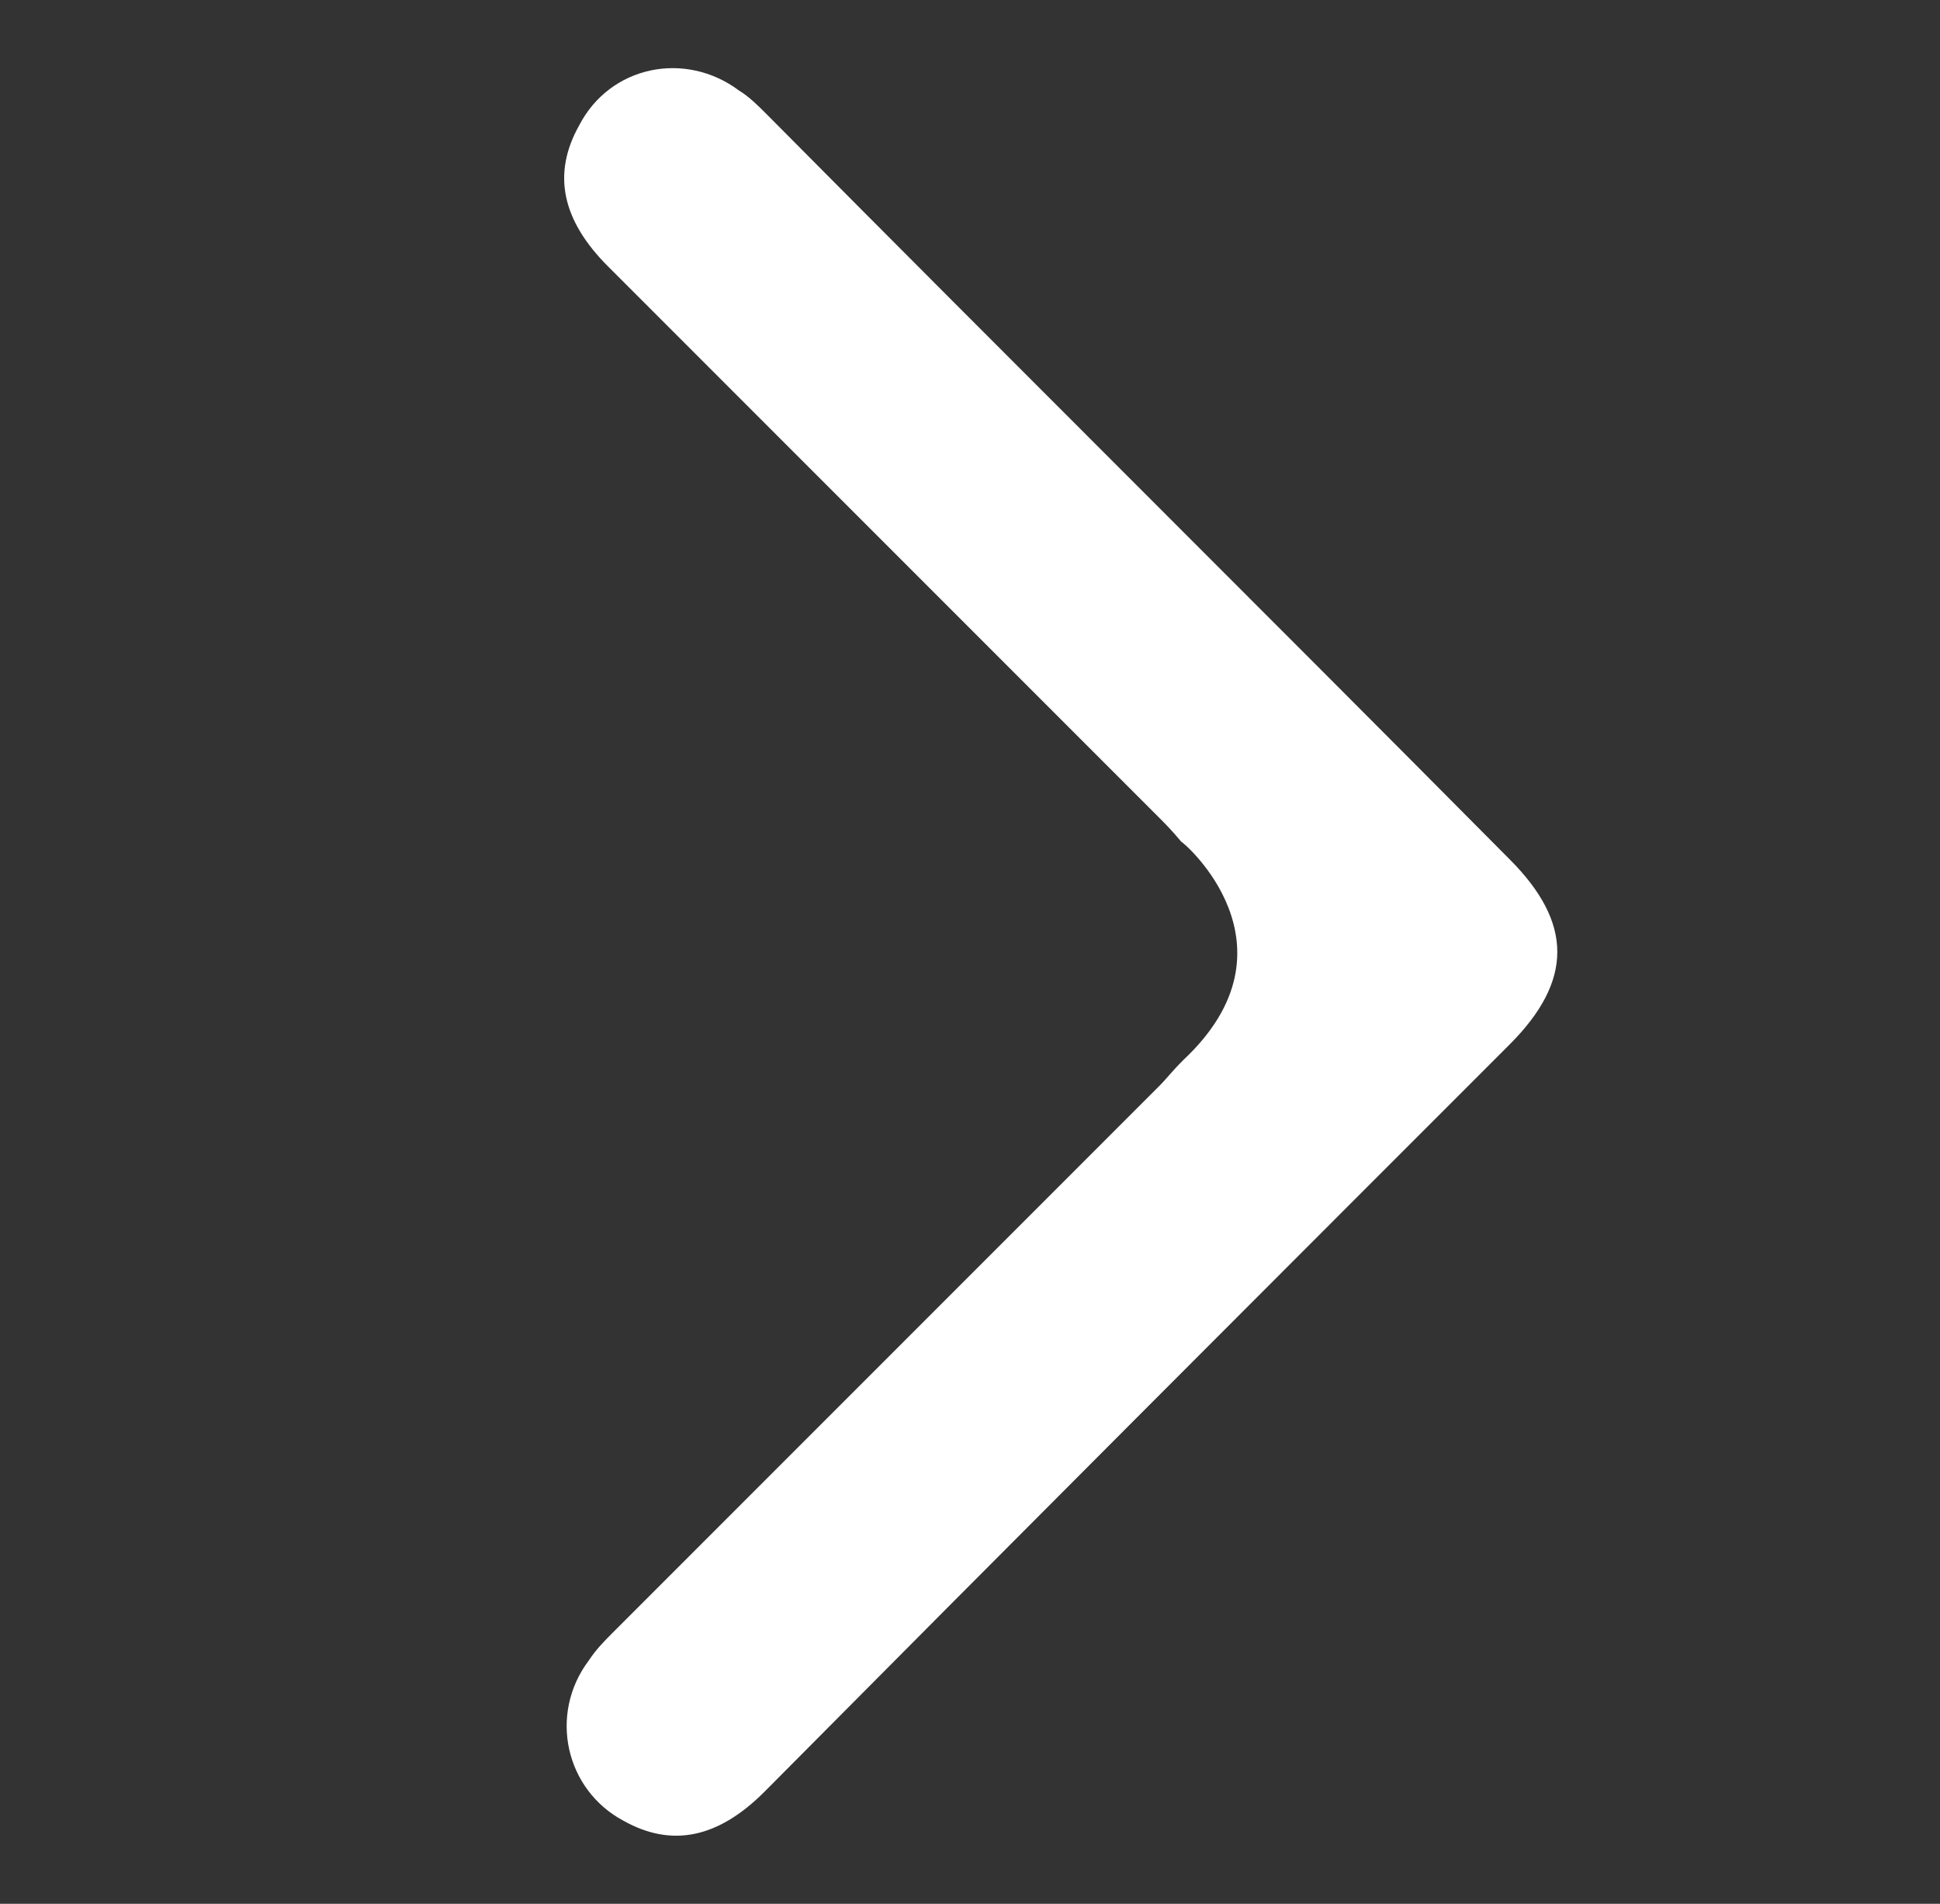 <?xml version="1.0" encoding="utf-8"?>
<!-- Generator: Adobe Illustrator 25.2.3, SVG Export Plug-In . SVG Version: 6.00 Build 0)  -->
<svg version="1.1" id="Layer_1" xmlns="http://www.w3.org/2000/svg" xmlns:xlink="http://www.w3.org/1999/xlink" x="0px" y="0px"
	 viewBox="0 0 100.5 98.6" style="enable-background:new 0 0 100.5 98.6;" xml:space="preserve">
<rect x="0" y="0" width="100.5" height="98.6" fill="#333333" stroke="none"/>
<style type="text/css">
	.st0{fill:#FFFFFF;}
</style>
<path class="st0" d="M61.3,54.9c-0.6,0.6-0.9,1-1.2,1.3c-9.4,9.4-18.9,18.9-28.3,28.3c-0.5,0.5-0.9,0.9-1.3,1.5
	c-2.1,2.8-1.2,6.7,1.8,8.3c2.5,1.4,4.9,0.9,7.3-1.5C52.4,79.9,65.3,67,78.2,54.1c3.3-3.3,3.3-6.3,0-9.6
	C65.4,31.6,52.5,18.8,39.7,5.9c-0.4-0.4-0.9-0.9-1.4-1.2c-2.8-2.1-6.7-1.3-8.3,1.8c-1.4,2.5-0.9,4.9,1.5,7.3
	c9.5,9.5,19,19,28.5,28.5c0.4,0.4,0.7,0.7,1.2,1.3C61.3,43.6,67.6,49,61.3,54.9z"/>
</svg>

